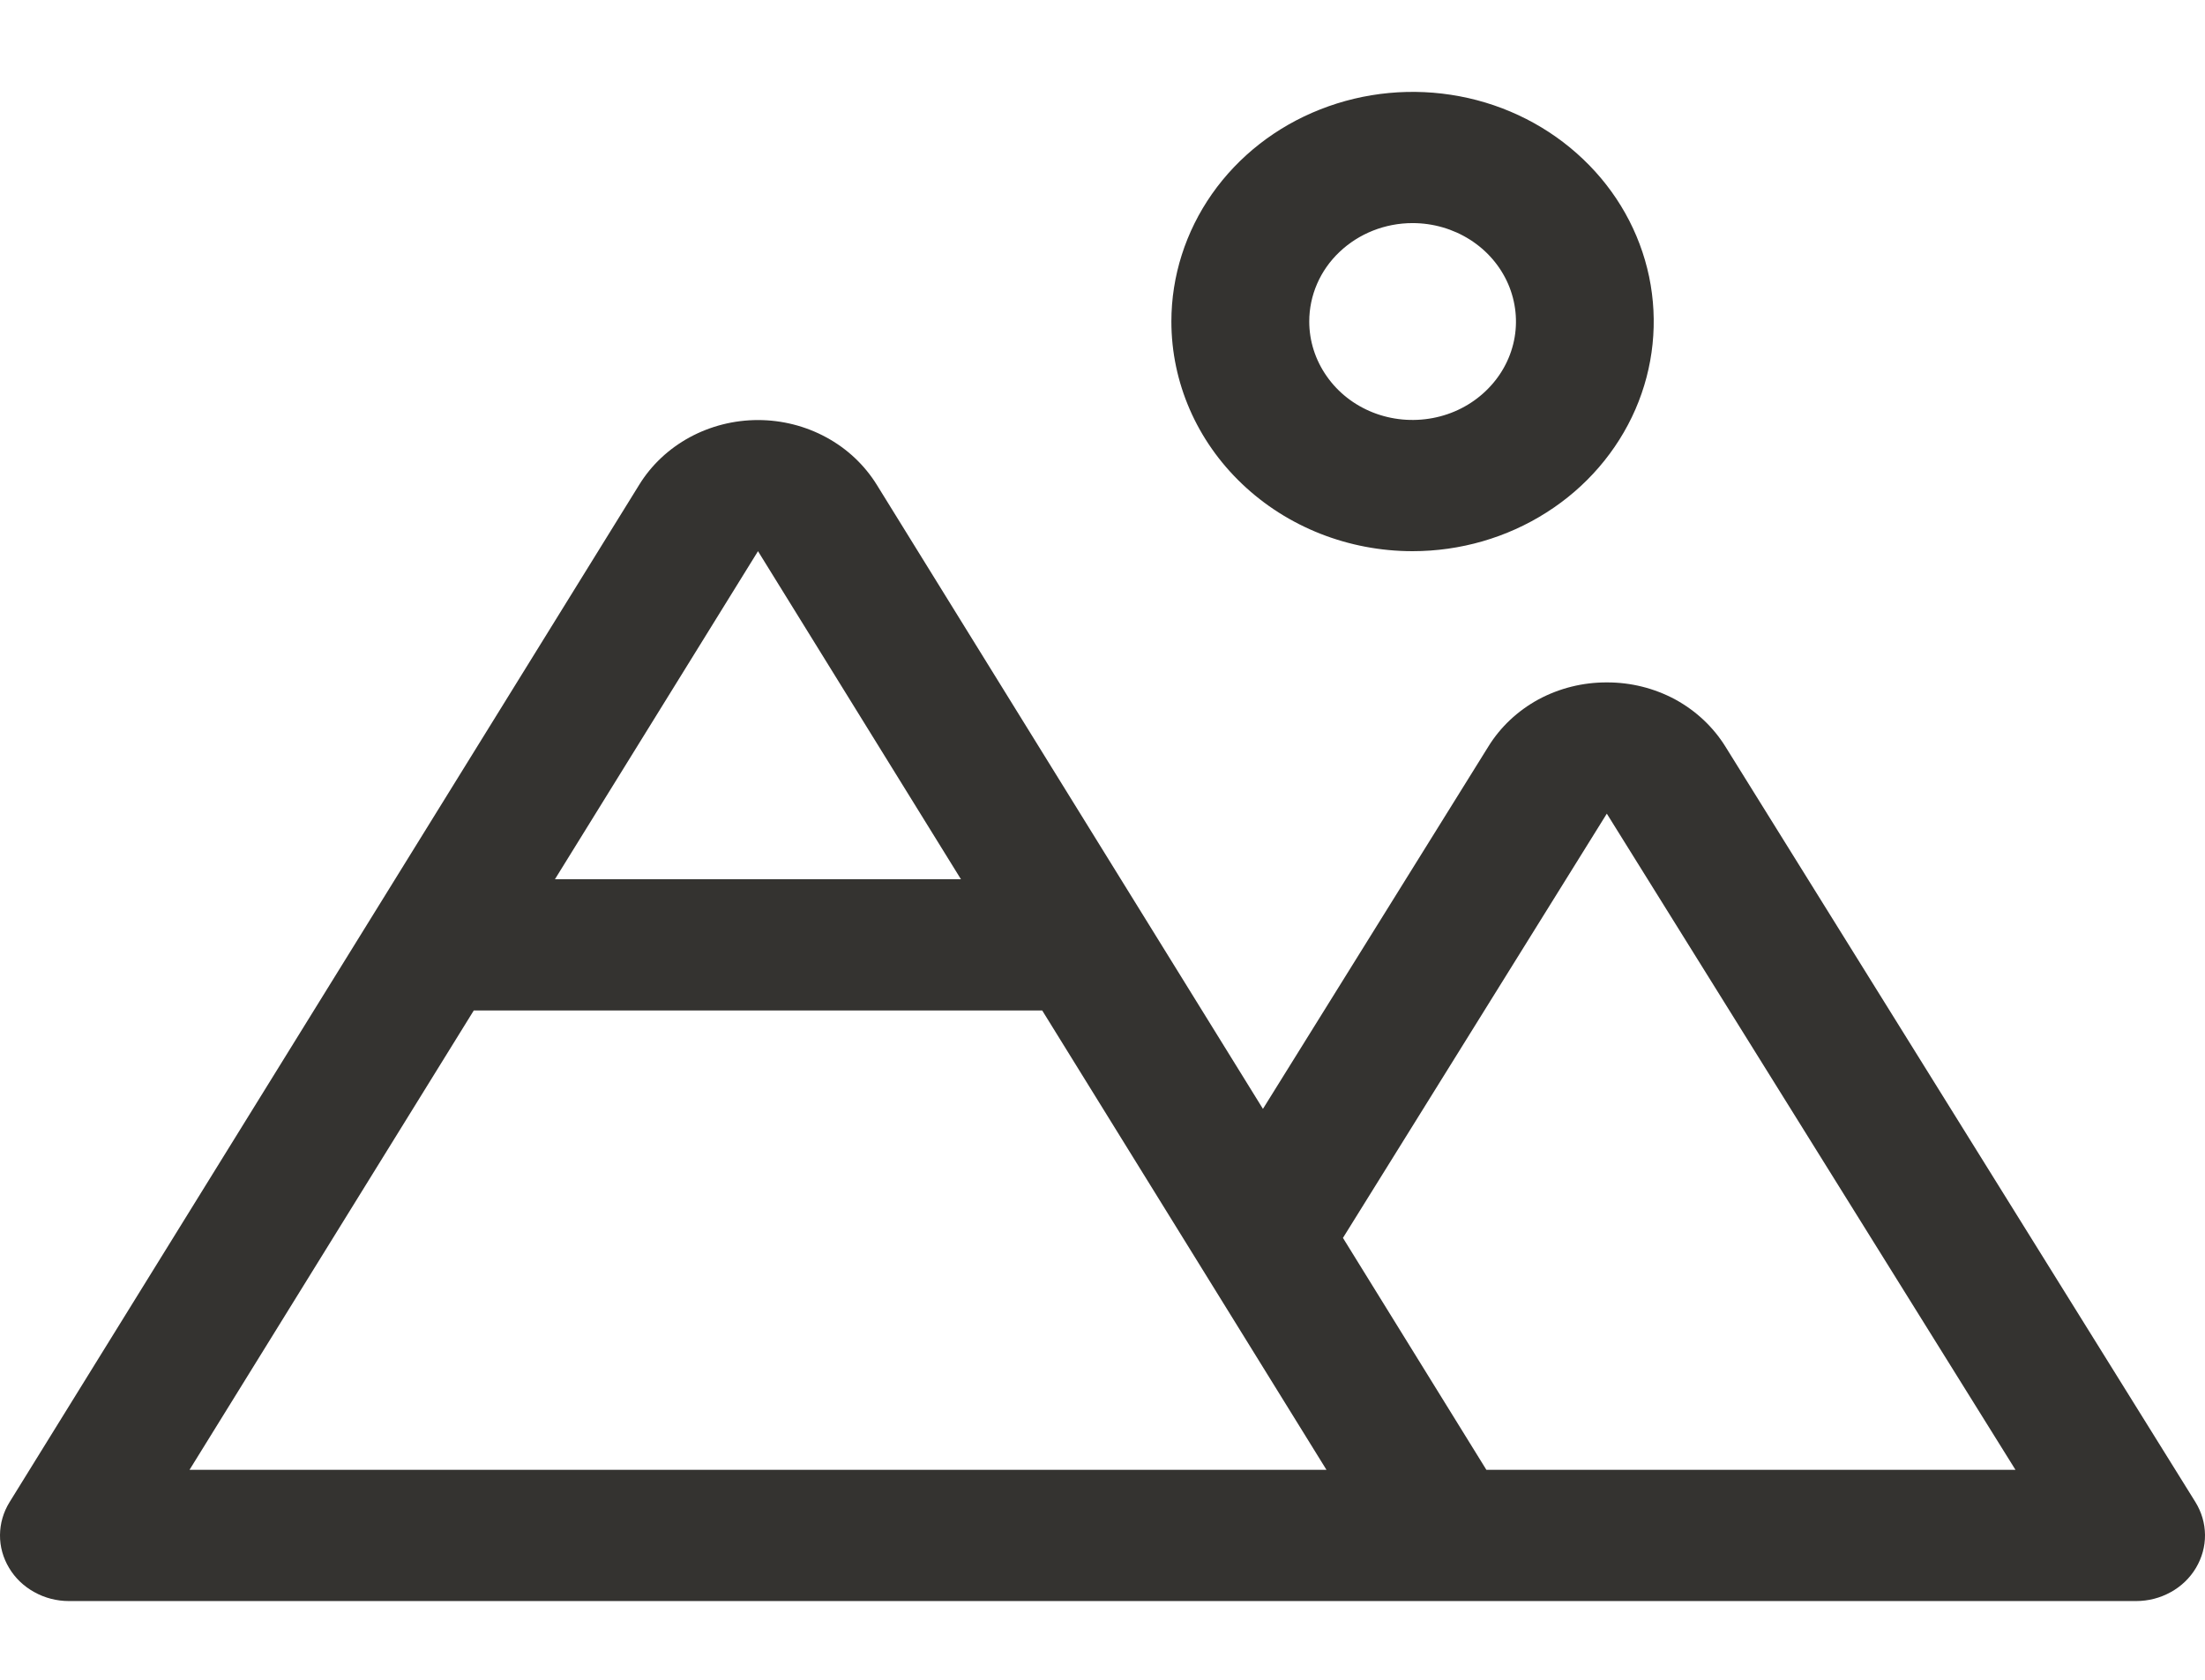 <?xml version="1.0" encoding="UTF-8"?> <svg xmlns="http://www.w3.org/2000/svg" width="21" height="16" viewBox="0 0 21 16" fill="none"><path d="M13.453 5.25C13.907 5.25 14.351 5.122 14.729 4.881C15.107 4.641 15.401 4.299 15.575 3.9C15.749 3.5 15.794 3.06 15.706 2.636C15.617 2.211 15.399 1.822 15.077 1.516C14.756 1.21 14.347 1.001 13.901 0.917C13.456 0.833 12.994 0.876 12.574 1.042C12.154 1.207 11.796 1.487 11.543 1.847C11.291 2.207 11.156 2.63 11.156 3.062C11.156 3.643 11.398 4.199 11.829 4.609C12.26 5.02 12.844 5.25 13.453 5.25ZM13.453 2.125C13.648 2.125 13.838 2.18 14 2.283C14.162 2.386 14.288 2.532 14.363 2.704C14.437 2.875 14.457 3.064 14.419 3.245C14.381 3.427 14.287 3.594 14.149 3.725C14.011 3.857 13.836 3.946 13.645 3.982C13.454 4.018 13.256 4 13.076 3.929C12.896 3.858 12.743 3.738 12.635 3.583C12.527 3.429 12.469 3.248 12.469 3.062C12.469 2.814 12.572 2.575 12.757 2.4C12.942 2.224 13.192 2.125 13.453 2.125ZM20.908 14.306L16.433 7.112C16.317 6.925 16.152 6.77 15.954 6.662C15.755 6.555 15.531 6.499 15.303 6.5C15.075 6.499 14.851 6.555 14.652 6.662C14.454 6.77 14.289 6.925 14.174 7.112L12.028 10.562L8.35 4.617C8.234 4.43 8.069 4.274 7.87 4.166C7.672 4.058 7.447 4.001 7.219 4.001C6.99 4.001 6.766 4.058 6.567 4.166C6.369 4.274 6.203 4.43 6.088 4.617L0.091 14.308C0.032 14.403 0.001 14.511 0 14.621C-0.001 14.731 0.029 14.839 0.087 14.935C0.144 15.031 0.227 15.11 0.327 15.165C0.427 15.221 0.541 15.25 0.656 15.25H20.344C20.46 15.25 20.573 15.221 20.674 15.165C20.774 15.11 20.857 15.03 20.914 14.934C20.971 14.838 21.001 14.73 21 14.62C20.999 14.509 20.967 14.401 20.908 14.306ZM7.219 5.25L9.152 8.375H5.285L7.219 5.25ZM1.805 14L4.512 9.625H9.926L11.463 12.109L12.633 14H1.805ZM14.156 14L12.79 11.791L15.303 7.75L19.195 14H14.156Z" fill="#343330"></path></svg> 